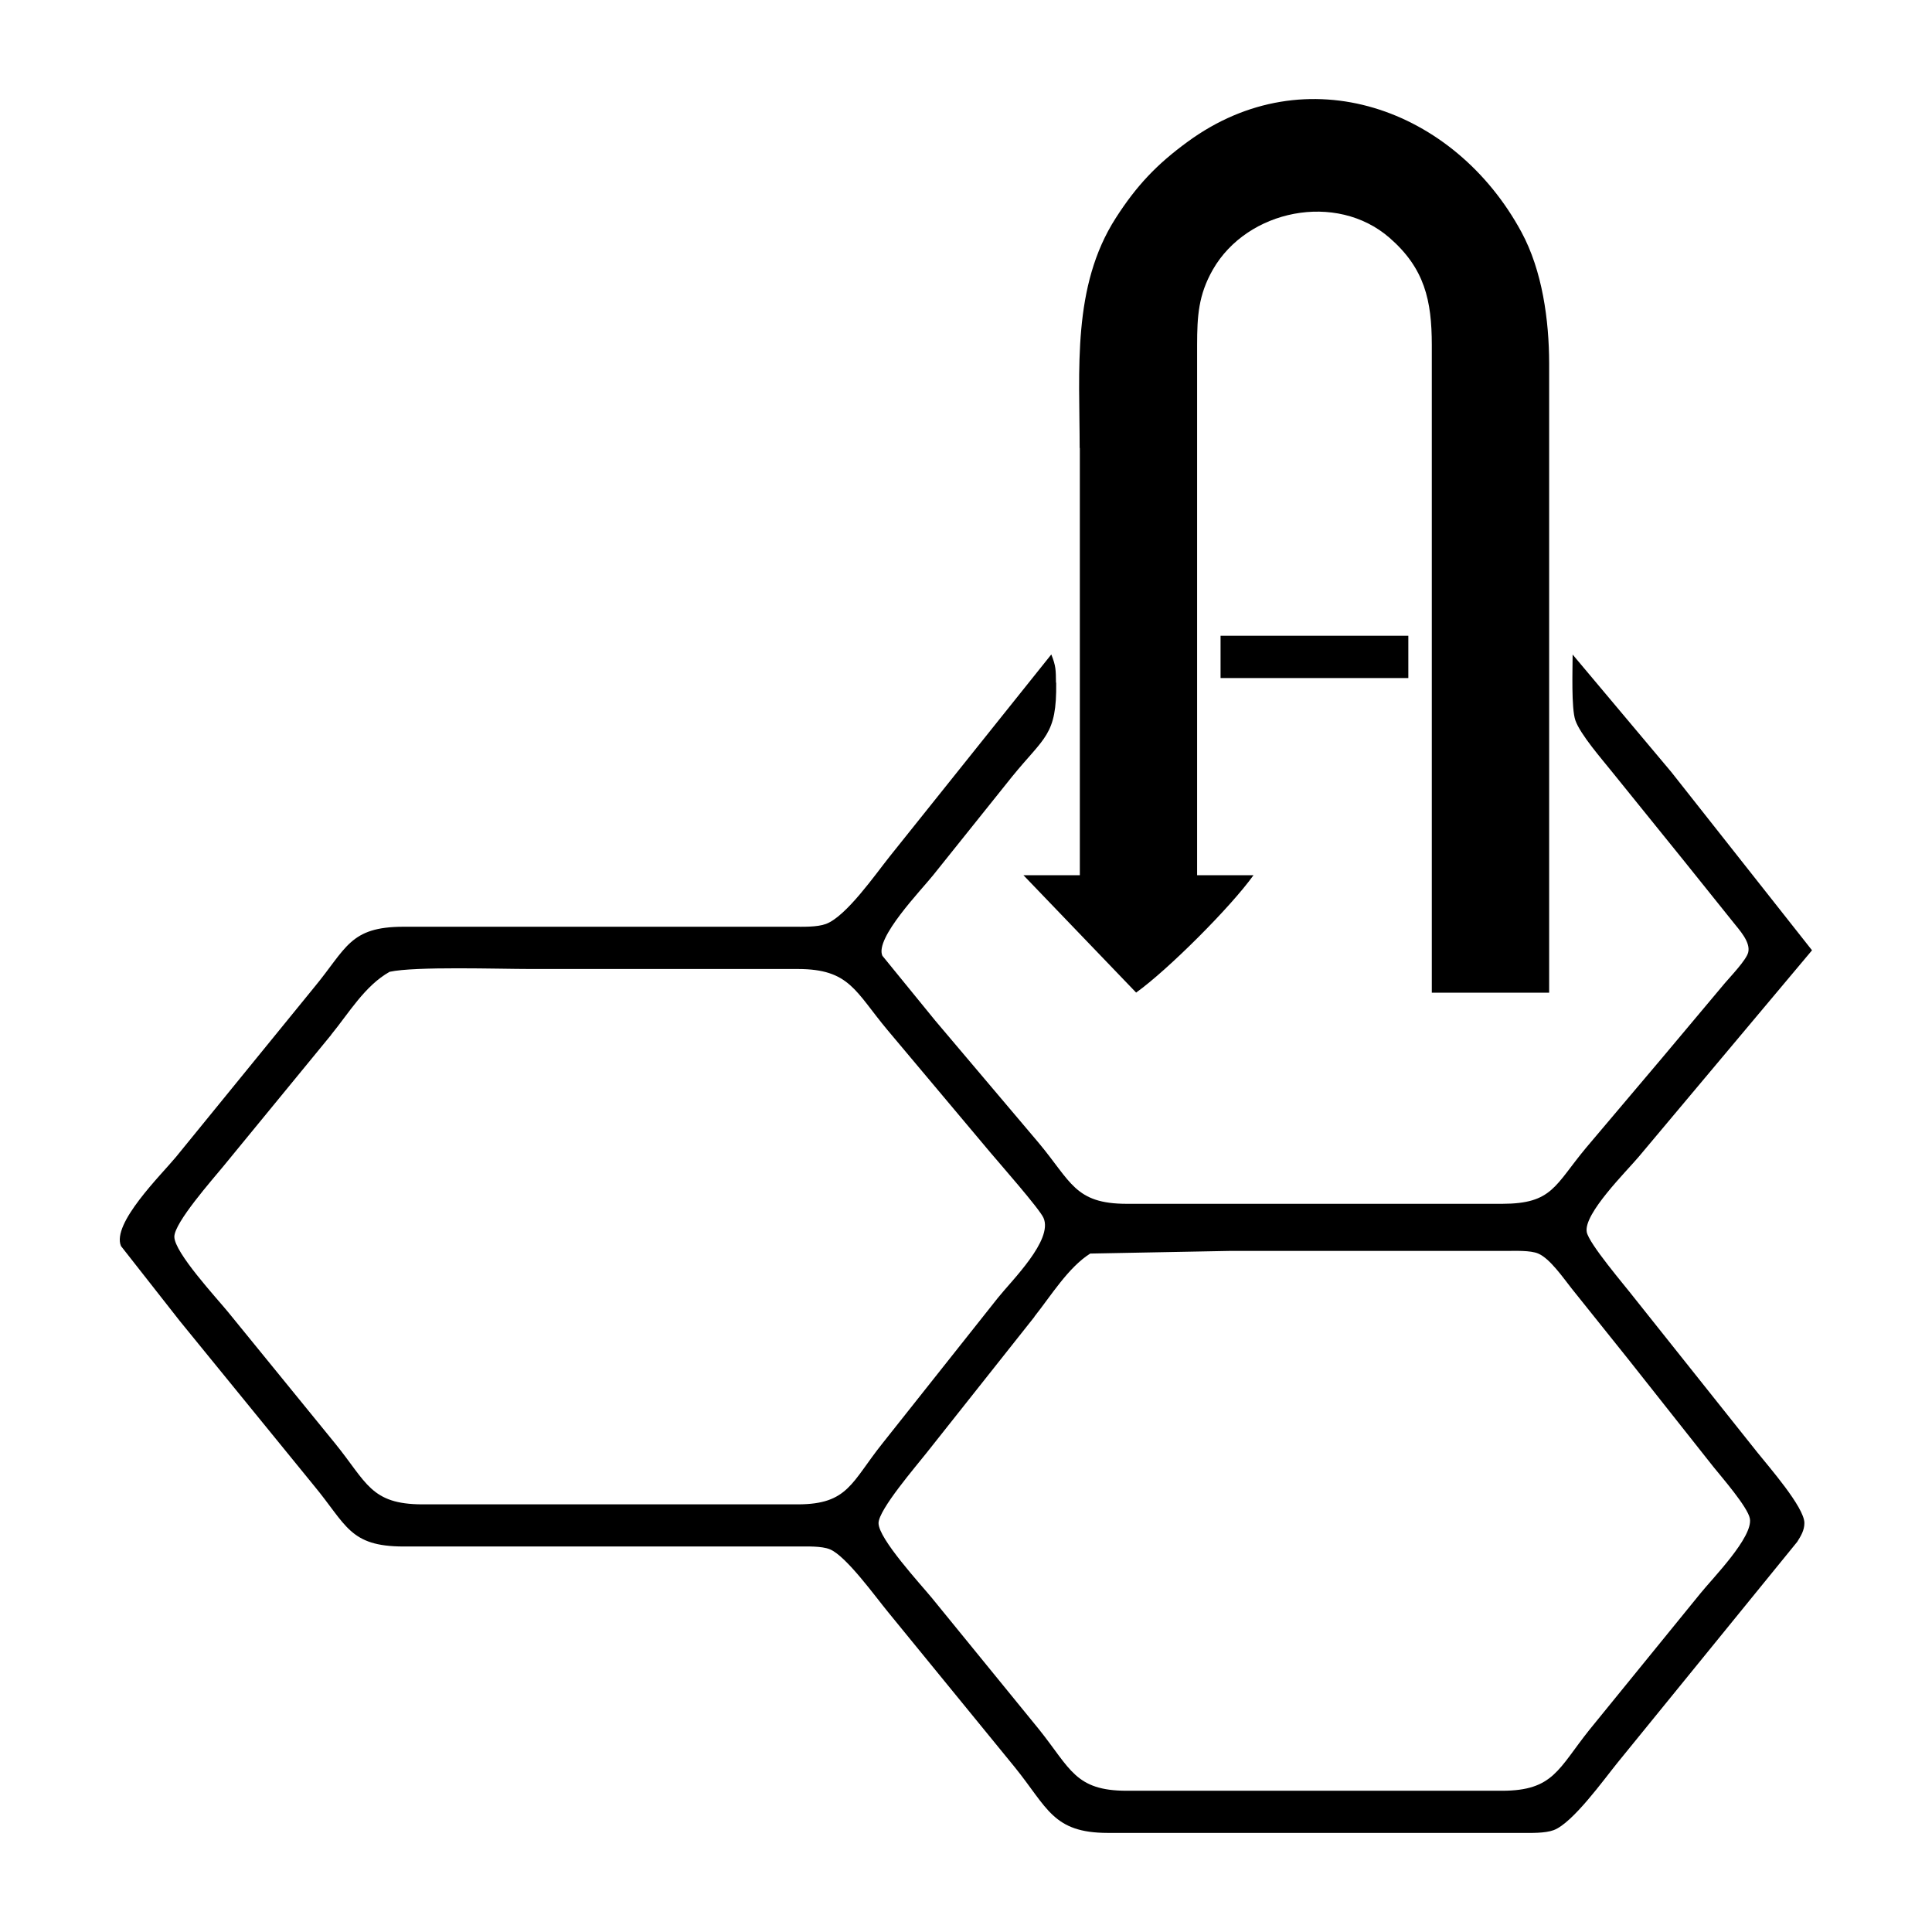 <?xml version="1.0" encoding="UTF-8"?>
<svg width="100pt" height="100pt" version="1.1" viewBox="0 0 100 100" xmlns="http://www.w3.org/2000/svg">
 <path d="m55.883 23.188c0-4.023-0.406-8.363 1.871-11.906 1.07-1.668 2.117-2.777 3.719-3.945 6.141-4.496 13.812-1.734 17.277 4.676 1.082 2 1.43 4.555 1.434 6.805v32.562h-6.074v-33.535c-0.004-2.293-0.367-3.953-2.191-5.539-2.754-2.394-7.359-1.461-9.141 1.648-0.754 1.32-0.812 2.422-0.816 3.887v27.461h2.918c-1.176 1.645-4.43 4.898-6.074 6.074 0 0-5.832-6.074-5.832-6.074h2.918v-22.113zm17.012 9.719v2.188h-9.719v-2.188h9.719zm-18.227 2.43c0.035 2.723-0.598 2.789-2.281 4.859 0 0-4.086 5.102-4.086 5.102-0.617 0.773-3.035 3.266-2.629 4.172 0 0 2.738 3.359 2.738 3.359s5.348 6.32 5.348 6.32c1.688 2.016 1.875 3.156 4.555 3.16h19.441c2.613-0.004 2.711-0.949 4.356-2.918l3.906-4.617s3.262-3.887 3.262-3.887c0.293-0.344 1.121-1.207 1.211-1.598 0.125-0.539-0.473-1.168-0.781-1.559l-2.535-3.16-3.731-4.617c-0.527-0.66-1.645-1.934-1.902-2.672-0.215-0.629-0.141-2.629-0.141-3.402 0 0 5.102 6.074 5.102 6.074s7.289 9.234 7.289 9.234l-8.973 10.691c-0.641 0.762-2.852 2.941-2.688 3.887 0.105 0.602 1.969 2.773 2.453 3.402 0 0 6.387 8.02 6.387 8.02 0.566 0.711 2.426 2.828 2.426 3.644 0 0.375-0.176 0.664-0.371 0.973l-9.293 11.422c-0.723 0.891-2.32 3.125-3.309 3.5-0.461 0.172-1.199 0.145-1.699 0.145h-21.387c-2.84-0.004-3.109-1.297-4.812-3.402 0 0-6.551-8.02-6.551-8.02-0.648-0.785-2.172-2.91-3.019-3.258-0.43-0.176-1.188-0.145-1.66-0.145h-20.414c-2.793-0.004-2.938-1.113-4.637-3.16 0 0-6.93-8.504-6.93-8.504s-3.051-3.887-3.051-3.887c-0.492-1.168 2.086-3.688 2.852-4.617 0 0 7.129-8.75 7.129-8.75 1.699-2.047 1.844-3.156 4.637-3.16h20.172c0.504 0 1.234 0.027 1.699-0.145 1.051-0.391 2.559-2.566 3.305-3.5l8.359-10.449c0.242 0.605 0.234 0.809 0.242 1.457zm-37.527 18.227s-5.582 6.805-5.582 6.805c-0.543 0.664-2.535 2.91-2.535 3.644 0 0.812 2.184 3.168 2.773 3.887 0 0 5.543 6.805 5.543 6.805 1.648 2.027 1.844 3.156 4.523 3.16h19.441c2.602-0.004 2.766-1.148 4.375-3.16 0 0 5.977-7.535 5.977-7.535 0.711-0.891 2.863-2.988 2.356-4.133-0.215-0.48-2.269-2.809-2.766-3.402l-5.309-6.32c-1.676-2.004-1.957-3.156-4.637-3.16h-13.852c-1.637 0-5.949-0.145-7.281 0.145-1.285 0.723-2.106 2.133-3.027 3.258zm36.41 14.582s-5.586 7.047-5.586 7.047c-0.52 0.664-2.492 2.945-2.492 3.644 0 0.812 2.184 3.168 2.773 3.887 0 0 5.547 6.805 5.547 6.805 1.617 2.023 1.863 3.156 4.519 3.16h19.441c2.656-0.004 2.902-1.137 4.519-3.16l5.734-7.047c0.629-0.785 2.75-2.926 2.566-3.887-0.113-0.594-1.453-2.133-1.887-2.672 0 0-4.422-5.59-4.422-5.59s-2.918-3.644-2.918-3.644c-0.422-0.531-1.117-1.547-1.727-1.805-0.402-0.172-1.18-0.137-1.629-0.137h-14.34l-7.219 0.137c-1.137 0.715-2.043 2.203-2.891 3.266z"/>
</svg>
